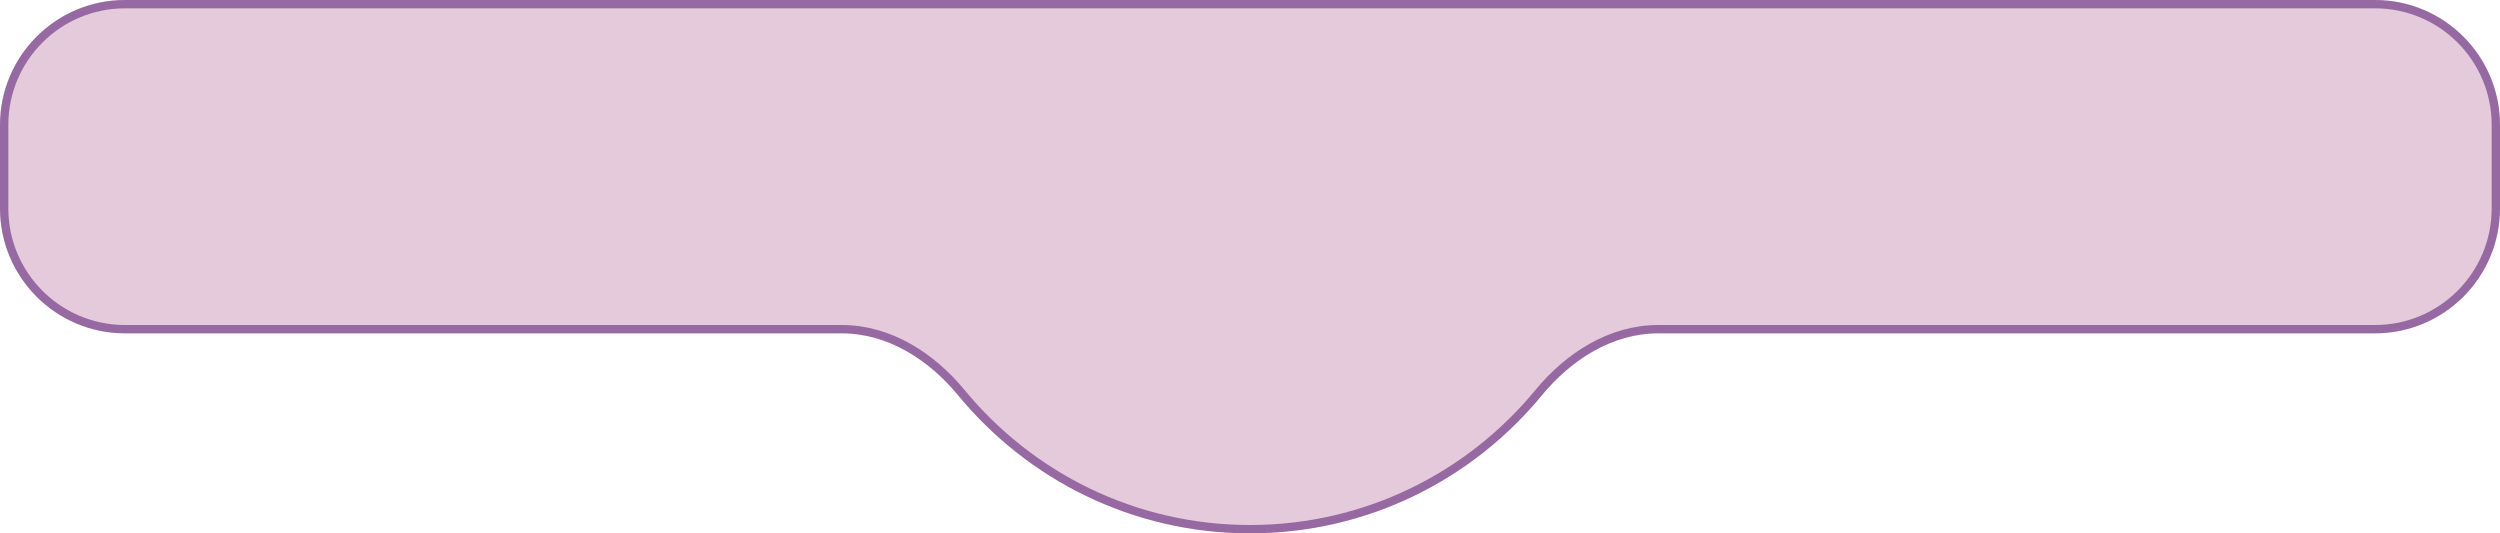 <?xml version="1.0" encoding="UTF-8"?> <svg xmlns="http://www.w3.org/2000/svg" width="300" height="64" viewBox="0 0 300 64" fill="none"><path fill-rule="evenodd" clip-rule="evenodd" d="M300 15C300 6.716 293.284 0 285 0H15C6.716 0 0 6.716 0 15V25C0 33.284 6.716 40 15 40H101.015C106.545 40 111.474 43.18 114.989 47.449C123.312 57.557 135.906 64 150 64C164.095 64 176.688 57.557 185.012 47.449C188.526 43.18 193.455 40 198.985 40H285C293.284 40 300 33.284 300 25V15Z" fill="#E5CADB"></path><path d="M15 0.5H285C293.008 0.5 299.5 6.992 299.5 15V25C299.5 33.008 293.008 39.5 285 39.5H198.985C193.257 39.5 188.2 42.791 184.626 47.131C176.393 57.129 163.939 63.5 150 63.5C136.062 63.5 123.607 57.129 115.375 47.131C111.801 42.791 106.743 39.5 101.015 39.5H15C6.992 39.5 0.5 33.008 0.5 25V15C0.5 6.992 6.992 0.5 15 0.5Z" stroke="#4A096D" stroke-opacity="0.5"></path></svg> 